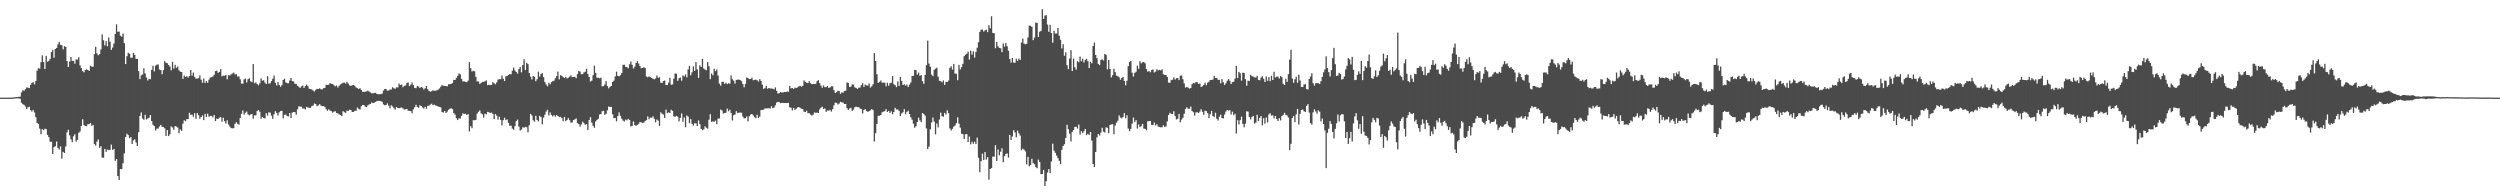 <svg xmlns="http://www.w3.org/2000/svg" width="1920" height="150"><path d="M0 75.000h1v1.000H0zM1 75.000h1v1.000H1zM2 75.000h1v1.000H2zM3 75.000h1v1.000H3zM4 75.000h1v1.000H4zM5 75.000h1v1.000H5zM6 75.000h1v1.000H6zM7 75.000h1v1.000H7zM8 74.929h1v1.000H8zM9 74.907h1v1.000H9zM10 74.850h1v1.000H10zM11 74.672h1v1.000H11zM12 74.566h1v1.000H12zM13 74.449h1v1.096H13zM14 74.337h1v1.290H14zM15 74.238h1v1.581H15zM16 71.017h1v7.941H16zM17 69.349h1v10.689H17zM18 69.777h1v10.730H18zM19 68.479h1v13.343H19zM20 67.182h1v16.553H20zM21 67.350h1v15.058H21zM22 67.618h1v14.399H22zM23 65.163h1v19.407H23zM24 63.726h1v21.959H24zM25 63.041h1v21.399H25zM26 64.834h1v21.614H26zM27 62.193h1v27.820H27zM28 54.248h1v40.189H28zM29 52.359h1v42.799H29zM30 52.722h1v46.054H30zM31 47.750h1v55.381H31zM32 42.527h1v56.632H32zM33 47.709h1v52.244H33zM34 53.017h1v45.798H34zM35 42.899h1v56.301H35zM36 47.415h1v56.194H36zM37 46.739h1v58.587H37zM38 45.181h1v63.675H38zM39 39.989h1v68.931H39zM40 38.236h1v79.989H40zM41 44.214h1v68.842H41zM42 37.602h1v74.659H42zM43 36.822h1v71.876H43zM44 34.096h1v79.537H44zM45 32.170h1v82.659H45zM46 34.422h1v78.024H46zM47 34.779h1v87.119H47zM48 37.931h1v78.699H48zM49 35.505h1v82.016H49zM50 36.052h1v76.381H50zM51 46.909h1v54.734H51zM52 51.414h1v48.287H52zM53 47.256h1v56.685H53zM54 43.700h1v63.342H54zM55 46.778h1v62.414H55zM56 46.673h1v57.985H56zM57 48.873h1v54.255H57zM58 45.617h1v63.202H58zM59 45.774h1v61.641H59zM60 43.928h1v58.057H60zM61 50.193h1v50.825H61zM62 52.259h1v44.470H62zM63 54.646h1v36.937H63zM64 55.516h1v40.553H64zM65 53.727h1v43.101H65zM66 53.270h1v43.629H66zM67 53.744h1v41.666H67zM68 54.417h1v40.924H68zM69 50.504h1v43.982H69zM70 51.206h1v45.457H70zM71 51.194h1v44.725H71zM72 41.574h1v69.119H72zM73 35.921h1v75.877H73zM74 41.035h1v67.739H74zM75 42.386h1v64.747H75zM76 41.573h1v71.958H76zM77 37.986h1v74.350H77zM78 26.424h1v94.602H78zM79 30.911h1v90.204H79zM80 34.864h1v79.465H80zM81 31.562h1v85.094H81zM82 35.553h1v79.290H82zM83 28.832h1v86.517H83zM84 32.054h1v82.928H84zM85 38.317h1v72.725H85zM86 36.492h1v78.608H86zM87 33.412h1v80.981H87zM88 26.129h1v97.432H88zM89 18.712h1v103.449H89zM90 24.359h1v110.799H90zM91 24.254h1v113.992H91zM92 27.389h1v102.411H92zM93 28.195h1v101.735H93zM94 25.777h1v99.582H94zM95 33.194h1v84.673H95zM96 49.181h1v56.081H96zM97 43.149h1v59.544H97zM98 40.570h1v63.141H98zM99 41.290h1v64.830H99zM100 44.337h1v60.947H100zM101 44.280h1v66.302H101zM102 40.567h1v67.203H102zM103 42.145h1v64.854H103zM104 45.140h1v64.309H104zM105 45.273h1v66.840H105zM106 54.650h1v46.871H106zM107 60.726h1v28.308H107zM108 57.872h1v28.518H108zM109 57.172h1v33.934H109zM110 52.499h1v39.511H110zM111 56.358h1v31.814H111zM112 59.487h1v32.260H112zM113 61.817h1v29.289H113zM114 60.465h1v29.944H114zM115 60.823h1v27.545H115zM116 53.653h1v39.291H116zM117 50.501h1v45.292H117zM118 54.826h1v42.070H118zM119 50.376h1v49.864H119zM120 49.689h1v49.063H120zM121 49.509h1v49.196H121zM122 53.420h1v43.781H122zM123 53.828h1v42.120H123zM124 56.989h1v40.411H124zM125 53.876h1v43.695H125zM126 46.981h1v51.559H126zM127 48.197h1v56.209H127zM128 48.604h1v51.311H128zM129 49.882h1v54.604H129zM130 51.144h1v52.041H130zM131 54.016h1v43.069H131zM132 47.475h1v50.497H132zM133 52.697h1v46.999H133zM134 49.759h1v47.082H134zM135 52.079h1v45.177H135zM136 51.143h1v46.821H136zM137 53.943h1v48.400H137zM138 55.028h1v44.420H138zM139 55.290h1v45.212H139zM140 60.607h1v34.383H140zM141 58.032h1v34.347H141zM142 59.083h1v34.071H142zM143 58.544h1v32.947H143zM144 59.574h1v31.936H144zM145 58.322h1v28.249H145zM146 53.767h1v34.446H146zM147 58.110h1v29.882H147zM148 55.766h1v33.865H148zM149 58.995h1v28.006H149zM150 60.416h1v30.813H150zM151 60.332h1v26.484H151zM152 60.048h1v28.425H152zM153 57.886h1v33.247H153zM154 61.204h1v28.654H154zM155 63.537h1v25.154H155zM156 60.247h1v32.024H156zM157 63.790h1v23.656H157zM158 62.247h1v27.652H158zM159 63.592h1v23.711H159zM160 61.157h1v28.426H160zM161 59.528h1v29.547H161zM162 59.243h1v29.696H162zM163 58.753h1v31.410H163zM164 57.464h1v30.850H164zM165 54.640h1v38.333H165zM166 54.209h1v36.854H166zM167 55.986h1v35.418H167zM168 55.228h1v35.119H168zM169 53.108h1v36.799H169zM170 58.610h1v34.857H170zM171 58.053h1v32.357H171zM172 58.210h1v34.900H172zM173 57.614h1v37.276H173zM174 60.940h1v31.494H174zM175 57.717h1v37.947H175zM176 57.997h1v39.224H176zM177 57.063h1v41.303H177zM178 56.444h1v42.127H178zM179 55.690h1v42.777H179zM180 57.191h1v37.953H180zM181 56.911h1v36.965H181zM182 58.799h1v36.250H182zM183 58.678h1v37.117H183zM184 60.870h1v29.767H184zM185 64.208h1v23.195H185zM186 64.238h1v20.617H186zM187 60.982h1v27.030H187zM188 60.340h1v26.244H188zM189 63.295h1v22.374H189zM190 60.870h1v26.946H190zM191 60.090h1v28.534H191zM192 62.407h1v25.508H192zM193 63.069h1v24.532H193zM194 49.207h1v41.963H194zM195 63.936h1v24.710H195zM196 63.243h1v25.356H196zM197 64.515h1v20.813H197zM198 65.547h1v18.960H198zM199 63.998h1v21.800H199zM200 60.178h1v31.030H200zM201 62.032h1v27.726H201zM202 61.567h1v29.078H202zM203 63.412h1v27.588H203zM204 64.567h1v22.352H204zM205 58.521h1v30.243H205zM206 64.239h1v22.022H206zM207 63.966h1v22.584H207zM208 62.256h1v26.653H208zM209 60.487h1v30.733H209zM210 58.011h1v29.726H210zM211 63.482h1v21.930H211zM212 65.624h1v21.120H212zM213 62.968h1v25.771H213zM214 65.250h1v21.037H214zM215 66.596h1v18.756H215zM216 65.375h1v19.739H216zM217 61.401h1v29.503H217zM218 60.434h1v27.769H218zM219 63.269h1v24.640H219zM220 63.835h1v25.302H220zM221 63.939h1v25.491H221zM222 61.794h1v25.025H222zM223 59.975h1v30.677H223zM224 62.231h1v24.242H224zM225 62.574h1v23.514H225zM226 64.364h1v21.772H226zM227 64.384h1v23.740H227zM228 65.915h1v18.044H228zM229 66.551h1v15.132H229zM230 67.576h1v14.284H230zM231 66.367h1v15.571H231zM232 65.668h1v17.745H232zM233 67.603h1v15.756H233zM234 66.082h1v17.928H234zM235 64.982h1v17.099H235zM236 66.177h1v16.411H236zM237 68.146h1v14.659H237zM238 68.411h1v14.437H238zM239 68.721h1v12.797H239zM240 69.594h1v11.482H240zM241 70.257h1v9.193H241zM242 68.979h1v11.002H242zM243 68.193h1v13.398H243zM244 68.388h1v12.556H244zM245 67.800h1v12.186H245zM246 68.574h1v12.536H246zM247 68.677h1v12.881H247zM248 67.721h1v13.727H248zM249 67.472h1v14.644H249zM250 65.137h1v18.747H250zM251 65.226h1v19.845H251zM252 65.006h1v18.940H252zM253 63.828h1v21.058H253zM254 64.350h1v21.045H254zM255 64.487h1v21.990H255zM256 65.473h1v20.285H256zM257 66.309h1v19.100H257zM258 65.621h1v21.176H258zM259 67.238h1v19.918H259zM260 65.828h1v22.049H260zM261 64.799h1v23.547H261zM262 64.116h1v25.008H262zM263 63.527h1v21.861H263zM264 63.454h1v22.815H264zM265 64.228h1v22.388H265zM266 62.841h1v22.079H266zM267 64.134h1v21.135H267zM268 65.597h1v18.686H268zM269 66.016h1v18.475H269zM270 65.504h1v20.487H270zM271 65.213h1v20.747H271zM272 65.906h1v19.202H272zM273 67.162h1v17.937H273zM274 67.710h1v14.895H274zM275 68.352h1v15.260H275zM276 67.699h1v16.456H276zM277 69.098h1v12.574H277zM278 70.444h1v10.178H278zM279 70.566h1v10.129H279zM280 70.480h1v11.427H280zM281 70.201h1v12.072H281zM282 69.574h1v11.351H282zM283 70.231h1v9.960H283zM284 70.949h1v8.969H284zM285 71.647h1v7.031H285zM286 71.686h1v7.523H286zM287 71.444h1v7.411H287zM288 71.210h1v7.002H288zM289 72.207h1v5.374H289zM290 72.402h1v5.015H290zM291 72.340h1v5.171H291zM292 72.308h1v5.437H292zM293 71.898h1v6.278H293zM294 69.549h1v10.624H294zM295 68.417h1v12.406H295zM296 68.397h1v12.293H296zM297 69.658h1v9.737H297zM298 69.493h1v11.683H298zM299 68.718h1v14.461H299zM300 68.763h1v12.133H300zM301 67.043h1v14.738H301zM302 67.811h1v15.285H302zM303 68.198h1v16.050H303zM304 67.020h1v15.179H304zM305 67.155h1v15.849H305zM306 64.223h1v18.872H306zM307 65.323h1v17.475H307zM308 64.845h1v17.695H308zM309 66.999h1v16.346H309zM310 65.946h1v18.212H310zM311 65.578h1v18.369H311zM312 63.662h1v20.006H312zM313 63.351h1v21.666H313zM314 66.097h1v19.047H314zM315 64.915h1v20.453H315zM316 63.363h1v23.575H316zM317 65.360h1v18.595H317zM318 67.482h1v14.874H318zM319 67.728h1v12.740H319zM320 66.003h1v16.101H320zM321 66.530h1v16.200H321zM322 67.635h1v13.224H322zM323 66.870h1v14.563H323zM324 67.287h1v15.275H324zM325 68.749h1v14.646H325zM326 67.792h1v14.234H326zM327 65.968h1v17.575H327zM328 68.462h1v12.858H328zM329 69.857h1v11.256H329zM330 70.469h1v9.871H330zM331 70.037h1v9.633H331zM332 69.307h1v11.474H332zM333 69.763h1v10.550H333zM334 69.605h1v11.321H334zM335 69.425h1v11.875H335zM336 68.878h1v13.011H336zM337 67.945h1v14.136H337zM338 66.549h1v15.931H338zM339 65.327h1v20.759H339zM340 65.893h1v20.525H340zM341 65.941h1v19.316H341zM342 66.095h1v20.710H342zM343 66.293h1v19.467H343zM344 64.780h1v19.461H344zM345 64.599h1v18.956H345zM346 64.475h1v18.605H346zM347 63.789h1v20.026H347zM348 61.285h1v25.536H348zM349 61.455h1v26.543H349zM350 59.837h1v30.977H350zM351 58.288h1v33.928H351zM352 56.390h1v34.444H352zM353 57.098h1v34.018H353zM354 60.578h1v28.419H354zM355 62.528h1v24.504H355zM356 62.506h1v25.039H356zM357 62.811h1v24.515H357zM358 63.064h1v25.242H358zM359 61.877h1v25.725H359zM360 47.716h1v53.300H360zM361 52.350h1v44.587H361zM362 54.905h1v43.560H362zM363 54.398h1v37.904H363zM364 54.758h1v37.604H364zM365 58.959h1v33.173H365zM366 62.536h1v24.715H366zM367 62.583h1v23.246H367zM368 64.451h1v20.311H368zM369 63.672h1v23.358H369zM370 62.921h1v24.923H370zM371 62.815h1v27.520H371zM372 62.473h1v24.841H372zM373 61.809h1v26.051H373zM374 65.412h1v20.523H374zM375 65.026h1v21.199H375zM376 65.333h1v21.453H376zM377 65.213h1v21.186H377zM378 63.128h1v24.360H378zM379 63.879h1v27.608H379zM380 64.773h1v22.827H380zM381 63.234h1v25.597H381zM382 61.164h1v30.744H382zM383 60.734h1v28.910H383zM384 60.869h1v31.232H384zM385 58.005h1v38.246H385zM386 60.463h1v31.830H386zM387 62.183h1v28.171H387zM388 58.627h1v33.641H388zM389 58.345h1v33.340H389zM390 57.473h1v36.886H390zM391 56.897h1v39.722H391zM392 57.119h1v39.398H392zM393 54.297h1v44.460H393zM394 51.890h1v47.733H394zM395 54.098h1v42.795H395zM396 55.250h1v37.815H396zM397 56.526h1v35.332H397zM398 53.020h1v44.195H398zM399 51.434h1v48.837H399zM400 55.622h1v43.902H400zM401 49.895h1v47.800H401zM402 45.468h1v52.694H402zM403 53.726h1v43.664H403zM404 48.264h1v49.496H404zM405 49.301h1v52.336H405zM406 56.083h1v40.102H406zM407 58.836h1v28.597H407zM408 61.048h1v27.640H408zM409 58.308h1v34.087H409zM410 58.988h1v34.414H410zM411 62.289h1v26.651H411zM412 60.863h1v31.232H412zM413 55.019h1v38.264H413zM414 58.773h1v30.189H414zM415 56.733h1v33.210H415zM416 56.202h1v39.278H416zM417 59.246h1v31.091H417zM418 63.096h1v24.956H418zM419 64.896h1v20.746H419zM420 66.247h1v18.099H420zM421 63.583h1v25.036H421zM422 64.758h1v21.581H422zM423 63.064h1v25.188H423zM424 62.380h1v27.086H424zM425 61.933h1v26.462H425zM426 60.126h1v29.542H426zM427 58.470h1v29.864H427zM428 55.015h1v34.078H428zM429 60.994h1v28.956H429zM430 57.761h1v32.010H430zM431 58.200h1v32.515H431zM432 59.248h1v33.953H432zM433 60.006h1v29.823H433zM434 59.025h1v34.080H434zM435 60.240h1v31.869H435zM436 59.663h1v31.042H436zM437 58.874h1v33.454H437zM438 57.869h1v36.364H438zM439 59.205h1v34.768H439zM440 59.115h1v33.021H440zM441 58.960h1v32.683H441zM442 60.047h1v30.947H442zM443 56.876h1v37.708H443zM444 54.562h1v40.701H444zM445 54.921h1v42.339H445zM446 57.003h1v38.526H446zM447 56.953h1v36.496H447zM448 55.621h1v39.037H448zM449 55.068h1v40.806H449zM450 52.832h1v42.559H450zM451 56.867h1v42.925H451zM452 59.203h1v32.958H452zM453 62.599h1v27.385H453zM454 61.894h1v32.275H454zM455 57.729h1v38.907H455zM456 50.457h1v47.680H456zM457 55.977h1v37.316H457zM458 59.674h1v32.444H458zM459 59.679h1v31.580H459zM460 60.123h1v27.830H460zM461 59.628h1v27.910H461zM462 66.276h1v19.196H462zM463 66.157h1v18.932H463zM464 64.852h1v23.297H464zM465 62.287h1v25.127H465zM466 66.105h1v18.700H466zM467 67.880h1v13.876H467zM468 66.663h1v15.528H468zM469 65.934h1v16.202H469zM470 62.916h1v24.879H470zM471 61.904h1v28.840H471zM472 58.695h1v31.934H472zM473 55.052h1v38.107H473zM474 58.267h1v30.852H474zM475 58.566h1v27.785H475zM476 57.731h1v31.189H476zM477 56.036h1v35.097H477zM478 49.810h1v42.818H478zM479 49.657h1v43.641H479zM480 51.322h1v40.491H480zM481 51.495h1v40.959H481zM482 52.460h1v38.884H482zM483 49.362h1v42.762H483zM484 47.259h1v49.876H484zM485 49.757h1v46.959H485zM486 52.616h1v40.649H486zM487 51.199h1v44.739H487zM488 48.383h1v48.261H488zM489 46.929h1v49.037H489zM490 48.732h1v46.396H490zM491 50.714h1v42.983H491zM492 52.418h1v41.595H492zM493 52.212h1v42.156H493zM494 51.628h1v42.532H494zM495 52.277h1v40.725H495zM496 58.721h1v33.539H496zM497 59.414h1v29.954H497zM498 58.651h1v32.878H498zM499 59.224h1v31.069H499zM500 59.777h1v30.711H500zM501 60.513h1v28.823H501zM502 60.926h1v30.297H502zM503 60.243h1v33.691H503zM504 57.955h1v33.844H504zM505 59.686h1v32.992H505zM506 59.345h1v37.361H506zM507 63.456h1v22.807H507zM508 63.759h1v23.576H508zM509 62.282h1v25.766H509zM510 61.845h1v28.743H510zM511 65.286h1v18.870H511zM512 65.333h1v21.541H512zM513 63.455h1v22.802H513zM514 59.801h1v26.969H514zM515 65.052h1v19.258H515zM516 64.841h1v20.279H516zM517 60.374h1v28.971H517zM518 56.347h1v33.305H518zM519 56.554h1v32.439H519zM520 62.113h1v27.611H520zM521 60.107h1v33.117H521zM522 59.498h1v31.004H522zM523 61.974h1v25.190H523zM524 57.890h1v35.578H524zM525 58.740h1v31.467H525zM526 57.160h1v40.513H526zM527 59.374h1v29.374H527zM528 53.313h1v36.307H528zM529 50.583h1v44.058H529zM530 57.828h1v33.609H530zM531 55.558h1v39.562H531zM532 50.986h1v45.496H532zM533 54.495h1v40.244H533zM534 47.698h1v47.001H534zM535 53.309h1v43.579H535zM536 59.871h1v32.637H536zM537 50.180h1v45.153H537zM538 51.480h1v47.476H538zM539 45.183h1v54.823H539zM540 52.611h1v46.767H540zM541 53.439h1v43.567H541zM542 53.916h1v44.185H542zM543 47.681h1v51.155H543zM544 50.835h1v41.068H544zM545 60.781h1v26.921H545zM546 56.425h1v37.168H546zM547 57.795h1v35.398H547zM548 52.808h1v40.711H548zM549 54.696h1v37.909H549zM550 53.374h1v41.978H550zM551 58.046h1v33.139H551zM552 64.223h1v26.698H552zM553 65.807h1v18.358H553zM554 62.825h1v22.027H554zM555 62.841h1v24.357H555zM556 64.463h1v22.363H556zM557 63.474h1v23.128H557zM558 64.609h1v18.831H558zM559 63.852h1v21.656H559zM560 64.321h1v19.939H560zM561 57.904h1v28.901H561zM562 60.821h1v31.692H562zM563 61.958h1v26.561H563zM564 64.229h1v23.751H564zM565 61.331h1v24.074H565zM566 61.162h1v25.616H566zM567 61.148h1v25.307H567zM568 61.467h1v24.983H568zM569 62.292h1v24.322H569zM570 64.528h1v25.010H570zM571 67.041h1v23.846H571zM572 64.464h1v26.286H572zM573 59.503h1v29.967H573zM574 60.075h1v33.183H574zM575 60.708h1v28.627H575zM576 60.678h1v27.257H576zM577 59.669h1v27.879H577zM578 61.657h1v26.983H578zM579 61.404h1v28.601H579zM580 61.140h1v29.677H580zM581 61.660h1v26.489H581zM582 62.674h1v27.933H582zM583 60.753h1v28.818H583zM584 62.083h1v22.397H584zM585 64.960h1v19.473H585zM586 68.258h1v15.945H586zM587 67.677h1v15.578H587zM588 65.958h1v17.320H588zM589 68.148h1v15.027H589zM590 67.591h1v15.502H590zM591 67.985h1v15.434H591zM592 67.918h1v13.697H592zM593 68.151h1v14.779H593zM594 68.612h1v14.047H594zM595 67.128h1v13.767H595zM596 69.809h1v8.937H596zM597 71.890h1v6.368H597zM598 71.483h1v6.930H598zM599 70.677h1v8.504H599zM600 71.173h1v7.766H600zM601 70.914h1v8.141H601zM602 70.634h1v8.451H602zM603 70.693h1v8.421H603zM604 70.226h1v8.829H604zM605 70.526h1v8.496H605zM606 65.947h1v16.440H606zM607 67.866h1v14.883H607zM608 67.569h1v17.264H608zM609 68.300h1v14.540H609zM610 67.284h1v17.158H610zM611 67.620h1v15.930H611zM612 67.114h1v15.406H612zM613 66.374h1v15.810H613zM614 65.881h1v16.889H614zM615 66.492h1v17.065H615zM616 65.963h1v17.857H616zM617 61.725h1v24.061H617zM618 62.869h1v23.178H618zM619 63.479h1v21.543H619zM620 63.858h1v23.080H620zM621 62.381h1v24.552H621zM622 63.899h1v24.128H622zM623 64.652h1v24.121H623zM624 64.403h1v23.705H624zM625 64.576h1v21.765H625zM626 64.384h1v22.228H626zM627 62.408h1v24.094H627zM628 61.557h1v25.282H628zM629 63.845h1v20.165H629zM630 65.734h1v16.959H630zM631 67.381h1v14.651H631zM632 65.595h1v18.071H632zM633 66.965h1v16.341H633zM634 66.916h1v18.983H634zM635 66.073h1v18.733H635zM636 67.535h1v17.553H636zM637 67.100h1v17.295H637zM638 66.240h1v19.462H638zM639 66.302h1v17.549H639zM640 69.207h1v11.694H640zM641 71.445h1v7.363H641zM642 70.807h1v8.210H642zM643 69.614h1v10.657H643zM644 69.933h1v9.595H644zM645 71.997h1v6.258H645zM646 70.889h1v7.824H646zM647 71.181h1v7.594H647zM648 69.931h1v9.941H648zM649 69.584h1v10.299H649zM650 63.324h1v19.752H650zM651 63.691h1v20.779H651zM652 66.811h1v16.615H652zM653 66.548h1v16.242H653zM654 64.827h1v20.342H654zM655 64.934h1v19.261H655zM656 67.052h1v15.266H656zM657 67.495h1v14.421H657zM658 68.236h1v14.108H658zM659 67.383h1v14.883H659zM660 67.222h1v16.118H660zM661 65.311h1v18.442H661zM662 63.919h1v23.213H662zM663 66.747h1v17.710H663zM664 64.939h1v18.895H664zM665 65.538h1v19.688H665zM666 65.778h1v20.194H666zM667 64.066h1v21.234H667zM668 67.303h1v17.560H668zM669 66.237h1v17.488H669zM670 64.706h1v19.851H670zM671 40.826h1v67.868H671zM672 46.847h1v55.462H672zM673 57.029h1v38.143H673zM674 63.626h1v25.306H674zM675 62.843h1v26.052H675zM676 61.835h1v26.465H676zM677 63.504h1v22.697H677zM678 63.462h1v22.234H678zM679 63.499h1v21.918H679zM680 66.233h1v17.560H680zM681 63.550h1v22.476H681zM682 65.800h1v19.344H682zM683 63.896h1v22.818H683zM684 63.561h1v21.959H684zM685 58.482h1v29.289H685zM686 64.657h1v21.342H686zM687 65.431h1v17.425H687zM688 66.904h1v17.232H688zM689 62.499h1v21.572H689zM690 65.993h1v19.147H690zM691 59.094h1v29.987H691zM692 62.128h1v25.005H692zM693 65.291h1v20.968H693zM694 64.734h1v19.105H694zM695 65.791h1v21.973H695zM696 64.857h1v21.045H696zM697 66.793h1v18.193H697zM698 64.984h1v22.544H698zM699 63.348h1v26.750H699zM700 58.385h1v33.581H700zM701 58.222h1v36.773H701zM702 53.652h1v44.469H702zM703 53.842h1v43.068H703zM704 57.233h1v36.487H704zM705 55.705h1v34.675H705zM706 58.241h1v34.262H706zM707 57.615h1v36.215H707zM708 62.385h1v24.406H708zM709 64.367h1v23.224H709zM710 57.513h1v31.295H710zM711 50.076h1v48.600H711zM712 31.181h1v83.314H712zM713 48.797h1v63.794H713zM714 51.200h1v48.190H714zM715 57.247h1v36.872H715zM716 58.529h1v31.761H716zM717 53.605h1v39.805H717zM718 52.713h1v50.528H718zM719 51.945h1v42.950H719zM720 58.881h1v38.959H720zM721 62.016h1v29.720H721zM722 62.295h1v24.160H722zM723 63.237h1v25.973H723zM724 61.802h1v27.891H724zM725 65.167h1v21.503H725zM726 62.815h1v25.126H726zM727 62.956h1v21.771H727zM728 61.832h1v25.078H728zM729 52.105h1v46.493H729zM730 50.885h1v49.351H730zM731 53.449h1v45.485H731zM732 49.078h1v48.160H732zM733 56.525h1v39.867H733zM734 56.605h1v38.018H734zM735 61.605h1v28.526H735zM736 49.821h1v45.173H736zM737 53.302h1v44.740H737zM738 51.570h1v51.133H738zM739 48.975h1v54.108H739zM740 43.174h1v63.587H740zM741 42.042h1v61.143H741zM742 41.272h1v61.765H742zM743 39.651h1v69.417H743zM744 45.766h1v59.162H744zM745 38.933h1v71.938H745zM746 41.936h1v66.906H746zM747 39.437h1v70.928H747zM748 44.243h1v64.573H748zM749 39.976h1v70.661H749zM750 36.593h1v69.110H750zM751 32.408h1v88.717H751zM752 24.458h1v107.805H752zM753 22.782h1v101.023H753zM754 22.658h1v95.380H754zM755 24.227h1v98.704H755zM756 23.324h1v93.464H756zM757 22.753h1v99.790H757zM758 24.653h1v96.034H758zM759 19.352h1v118.651H759zM760 21.754h1v108.030H760zM761 12.440h1v116.704H761zM762 25.271h1v95.018H762zM763 25.498h1v94.882H763zM764 37.038h1v74.551H764zM765 32.215h1v91.382H765zM766 35.599h1v79.254H766zM767 36.781h1v82.529H767zM768 37.068h1v79.454H768zM769 40.023h1v73.847H769zM770 33.358h1v91.242H770zM771 35.865h1v84.121H771zM772 33.086h1v85.208H772zM773 35.482h1v82.347H773zM774 38.957h1v82.059H774zM775 45.324h1v58.239H775zM776 48.145h1v59.377H776zM777 44.494h1v60.300H777zM778 48.042h1v51.961H778zM779 48.217h1v53.516H779zM780 45.092h1v60.330H780zM781 46.727h1v53.650H781zM782 44.981h1v57.430H782zM783 46.046h1v58.048H783zM784 32.724h1v82.647H784zM785 29.652h1v84.564H785zM786 33.465h1v81.421H786zM787 34.068h1v82.200H787zM788 33.630h1v92.642H788zM789 28.794h1v91.680H789zM790 19.665h1v108.065H790zM791 19.794h1v106.867H791zM792 20.696h1v101.191H792zM793 30.798h1v94.507H793zM794 28.837h1v97.299H794zM795 17.331h1v111.047H795zM796 17.642h1v111.560H796zM797 28.417h1v94.132H797zM798 24.359h1v100.049H798zM799 23.779h1v110.015H799zM800 7.082h1v126.551H800zM801 14.504h1v116.011H801zM802 12.005h1v130.792H802zM803 11.606h1v127.531H803zM804 18.863h1v113.668H804zM805 24.442h1v105.410H805zM806 19.102h1v113.844H806zM807 25.362h1v98.622H807zM808 32.792h1v77.530H808zM809 23.631h1v92.105H809zM810 25.739h1v91.675H810zM811 25.769h1v93.713H811zM812 21.415h1v100.089H812zM813 27.441h1v96.038H813zM814 30.541h1v95.498H814zM815 37.169h1v77.864H815zM816 33.885h1v78.243H816zM817 42.790h1v67.962H817zM818 40.139h1v65.799H818zM819 50.014h1v45.811H819zM820 53.103h1v46.179H820zM821 44.977h1v57.658H821zM822 38.523h1v70.129H822zM823 54.550h1v46.704H823zM824 45.002h1v54.857H824zM825 51.674h1v45.799H825zM826 53.493h1v43.816H826zM827 46.965h1v51.753H827zM828 47.841h1v47.782H828zM829 43.459h1v59.922H829zM830 47.058h1v53.726H830zM831 45.097h1v57.214H831zM832 47.966h1v52.830H832zM833 45.976h1v53.059H833zM834 45.217h1v58.617H834zM835 47.046h1v55.704H835zM836 52.259h1v51.368H836zM837 47.451h1v53.909H837zM838 48.616h1v59.354H838zM839 35.314h1v90.619H839zM840 32.715h1v95.592H840zM841 42.171h1v74.555H841zM842 44.684h1v60.791H842zM843 49.091h1v53.800H843zM844 49.997h1v54.078H844zM845 46.037h1v55.841H845zM846 45.534h1v52.603H846zM847 46.440h1v54.618H847zM848 41.425h1v60.337H848zM849 42.085h1v55.672H849zM850 53.234h1v44.985H850zM851 45.982h1v56.298H851zM852 53.006h1v42.977H852zM853 59.454h1v36.107H853zM854 57.777h1v37.549H854zM855 52.755h1v50.327H855zM856 55.453h1v40.960H856zM857 58.046h1v36.163H857zM858 58.532h1v34.188H858zM859 59.345h1v29.281H859zM860 61.246h1v29.025H860zM861 59.943h1v30.992H861zM862 59.034h1v30.796H862zM863 62.135h1v24.735H863zM864 65.528h1v25.364H864zM865 61.981h1v26.572H865zM866 50.850h1v47.886H866zM867 47.644h1v53.120H867zM868 46.856h1v52.106H868zM869 55.834h1v39.101H869zM870 58.789h1v31.522H870zM871 55.958h1v37.829H871zM872 55.020h1v37.263H872zM873 50.399h1v48.306H873zM874 52.874h1v42.712H874zM875 46.956h1v50.713H875zM876 48.649h1v48.275H876zM877 47.819h1v47.305H877zM878 47.619h1v51.102H878zM879 48.646h1v50.385H879zM880 53.034h1v47.061H880zM881 55.115h1v38.012H881zM882 54.449h1v38.638H882zM883 55.507h1v37.367H883zM884 53.741h1v42.235H884zM885 53.355h1v42.685H885zM886 55.630h1v38.483H886zM887 55.037h1v41.374H887zM888 53.183h1v42.219H888zM889 54.134h1v43.053H889zM890 53.609h1v43.969H890zM891 54.081h1v43.731H891zM892 53.260h1v44.479H892zM893 57.055h1v39.134H893zM894 57.495h1v40.072H894zM895 57.618h1v39.407H895zM896 59.060h1v34.162H896zM897 63.375h1v25.008H897zM898 63.571h1v23.074H898zM899 61.599h1v25.831H899zM900 61.171h1v26.538H900zM901 59.459h1v25.994H901zM902 61.146h1v28.006H902zM903 60.073h1v31.676H903zM904 59.909h1v31.330H904zM905 61.533h1v25.961H905zM906 58.176h1v35.724H906zM907 57.919h1v33.961H907zM908 60.892h1v29.568H908zM909 64.082h1v23.280H909zM910 67.276h1v16.411H910zM911 66.690h1v15.710H911zM912 67.343h1v16.274H912zM913 68.032h1v15.402H913zM914 67.615h1v14.265H914zM915 64.697h1v20.553H915zM916 63.699h1v22.528H916zM917 64.000h1v24.773H917zM918 62.929h1v23.407H918zM919 63.169h1v23.048H919zM920 64.509h1v22.330H920zM921 64.029h1v21.679H921zM922 66.793h1v17.065H922zM923 66.205h1v19.659H923zM924 65.184h1v22.991H924zM925 63.466h1v21.598H925zM926 65.437h1v19.953H926zM927 63.487h1v23.455H927zM928 62.768h1v27.950H928zM929 61.436h1v26.345H929zM930 61.403h1v23.802H930zM931 61.126h1v27.924H931zM932 58.261h1v31.769H932zM933 59.874h1v26.713H933zM934 59.792h1v31.445H934zM935 61.262h1v31.331H935zM936 61.266h1v28.367H936zM937 63.933h1v24.112H937zM938 60.771h1v29.929H938zM939 63.201h1v27.752H939zM940 65.220h1v22.728H940zM941 63.927h1v21.710H941zM942 62.012h1v22.473H942zM943 60.764h1v24.214H943zM944 61.999h1v22.604H944zM945 64.510h1v23.438H945zM946 63.076h1v22.708H946zM947 62.705h1v25.798H947zM948 60.321h1v27.014H948zM949 50.685h1v51.847H949zM950 59.934h1v32.451H950zM951 55.190h1v40.384H951zM952 56.244h1v36.036H952zM953 61.879h1v27.721H953zM954 55.800h1v39.331H954zM955 56.004h1v41.724H955zM956 60.790h1v34.208H956zM957 65.825h1v19.646H957zM958 61.938h1v23.780H958zM959 62.116h1v27.775H959zM960 57.391h1v34.293H960zM961 58.559h1v31.295H961zM962 58.768h1v30.222H962zM963 59.421h1v35.529H963zM964 59.497h1v34.651H964zM965 58.253h1v29.901H965zM966 61.340h1v31.681H966zM967 61.624h1v28.965H967zM968 59.574h1v29.511H968zM969 58.543h1v37.738H969zM970 60.449h1v30.380H970zM971 62.969h1v31.987H971zM972 58.670h1v31.608H972zM973 62.059h1v31.934H973zM974 59.253h1v28.701H974zM975 62.356h1v24.577H975zM976 58.205h1v30.649H976zM977 61.432h1v27.099H977zM978 55.131h1v35.813H978zM979 59.489h1v29.608H979zM980 58.856h1v32.566H980zM981 58.893h1v34.109H981zM982 60.339h1v30.445H982zM983 58.428h1v34.095H983zM984 59.294h1v29.832H984zM985 64.283h1v23.974H985zM986 65.286h1v21.340H986zM987 60.413h1v27.773H987zM988 62.899h1v25.847H988zM989 56.986h1v33.304H989zM990 45.792h1v69.563H990zM991 38.176h1v72.284H991zM992 60.297h1v30.349H992zM993 63.590h1v25.575H993zM994 60.862h1v32.971H994zM995 59.027h1v28.758H995zM996 63.560h1v20.103H996zM997 57.336h1v38.252H997zM998 61.773h1v25.702H998zM999 66.760h1v17.647H999zM1000 66.888h1v17.224H1000zM1001 64.970h1v20.411H1001zM1002 64.604h1v21.471H1002zM1003 68.340h1v13.011H1003zM1004 68.746h1v11.238H1004zM1005 60.557h1v25.852H1005zM1006 58.778h1v35.784H1006zM1007 56.269h1v39.448H1007zM1008 63.902h1v22.432H1008zM1009 65.732h1v18.298H1009zM1010 63.913h1v21.671H1010zM1011 63.851h1v23.446H1011zM1012 63.971h1v20.768H1012zM1013 64.472h1v21.348H1013zM1014 62.337h1v30.949H1014zM1015 59.022h1v32.023H1015zM1016 55.541h1v39.673H1016zM1017 53.354h1v46.868H1017zM1018 43.213h1v85.933H1018zM1019 52.274h1v49.738H1019zM1020 55.385h1v43.471H1020zM1021 58.687h1v34.282H1021zM1022 53.839h1v41.332H1022zM1023 44.719h1v56.605H1023zM1024 36.759h1v69.605H1024zM1025 49.307h1v49.662H1025zM1026 58.350h1v36.293H1026zM1027 57.939h1v30.000H1027zM1028 55.911h1v37.355H1028zM1029 56.807h1v31.771H1029zM1030 61.151h1v26.462H1030zM1031 60.552h1v27.291H1031zM1032 58.691h1v34.536H1032zM1033 53.336h1v52.717H1033zM1034 50.485h1v50.859H1034zM1035 44.615h1v65.983H1035zM1036 45.603h1v60.522H1036zM1037 49.488h1v51.853H1037zM1038 43.688h1v65.010H1038zM1039 53.602h1v41.158H1039zM1040 61.543h1v27.914H1040zM1041 61.347h1v25.522H1041zM1042 57.429h1v34.999H1042zM1043 54.799h1v44.111H1043zM1044 56.740h1v38.544H1044zM1045 46.759h1v55.945H1045zM1046 61.541h1v27.627H1046zM1047 54.477h1v46.684H1047zM1048 50.858h1v53.291H1048zM1049 51.990h1v52.383H1049zM1050 46.927h1v58.879H1050zM1051 41.897h1v69.028H1051zM1052 51.709h1v55.865H1052zM1053 60.000h1v33.976H1053zM1054 60.641h1v29.873H1054zM1055 58.582h1v33.478H1055zM1056 54.087h1v39.827H1056zM1057 59.132h1v31.385H1057zM1058 57.811h1v33.202H1058zM1059 54.303h1v42.130H1059zM1060 51.191h1v54.001H1060zM1061 50.163h1v52.866H1061zM1062 41.176h1v72.360H1062zM1063 47.028h1v57.412H1063zM1064 44.809h1v60.591H1064zM1065 42.273h1v65.710H1065zM1066 54.473h1v45.633H1066zM1067 53.648h1v43.032H1067zM1068 57.380h1v35.881H1068zM1069 51.397h1v43.514H1069zM1070 54.852h1v42.151H1070zM1071 53.690h1v43.876H1071zM1072 52.537h1v56.741H1072zM1073 25.063h1v89.697H1073zM1074 53.864h1v46.342H1074zM1075 58.064h1v34.894H1075zM1076 58.991h1v32.167H1076zM1077 61.629h1v28.192H1077zM1078 48.620h1v50.288H1078zM1079 45.524h1v59.334H1079zM1080 56.687h1v33.885H1080zM1081 62.189h1v26.207H1081zM1082 63.142h1v22.913H1082zM1083 57.516h1v29.686H1083zM1084 60.354h1v27.233H1084zM1085 62.868h1v23.907H1085zM1086 56.609h1v36.689H1086zM1087 57.047h1v34.850H1087zM1088 52.162h1v43.157H1088zM1089 52.190h1v46.215H1089zM1090 50.538h1v50.677H1090zM1091 51.541h1v44.308H1091zM1092 54.609h1v37.109H1092zM1093 57.603h1v37.195H1093zM1094 51.231h1v47.916H1094zM1095 57.891h1v34.213H1095zM1096 56.137h1v38.203H1096zM1097 55.759h1v40.669H1097zM1098 53.442h1v51.044H1098zM1099 49.856h1v51.033H1099zM1100 46.204h1v56.930H1100zM1101 50.038h1v47.307H1101zM1102 48.905h1v50.347H1102zM1103 53.554h1v38.839H1103zM1104 53.326h1v40.632H1104zM1105 56.699h1v33.984H1105zM1106 57.348h1v36.955H1106zM1107 50.843h1v45.732H1107zM1108 52.078h1v41.442H1108zM1109 49.340h1v43.432H1109zM1110 50.477h1v44.118H1110zM1111 52.905h1v44.064H1111zM1112 54.332h1v45.439H1112zM1113 51.661h1v45.963H1113zM1114 47.567h1v54.889H1114zM1115 41.076h1v60.908H1115zM1116 36.528h1v66.751H1116zM1117 33.429h1v81.415H1117zM1118 41.941h1v75.588H1118zM1119 49.211h1v59.444H1119zM1120 43.723h1v63.821H1120zM1121 52.649h1v45.959H1121zM1122 52.569h1v40.450H1122zM1123 55.063h1v38.978H1123zM1124 52.226h1v53.375H1124zM1125 47.519h1v58.575H1125zM1126 45.458h1v59.570H1126zM1127 49.362h1v51.197H1127zM1128 43.980h1v52.773H1128zM1129 47.988h1v56.038H1129zM1130 50.825h1v46.858H1130zM1131 53.769h1v40.722H1131zM1132 61.582h1v32.733H1132zM1133 56.875h1v34.162H1133zM1134 55.228h1v33.914H1134zM1135 55.902h1v34.525H1135zM1136 54.576h1v35.859H1136zM1137 63.374h1v27.297H1137zM1138 60.461h1v33.061H1138zM1139 56.680h1v37.695H1139zM1140 51.379h1v44.218H1140zM1141 53.941h1v39.014H1141zM1142 54.956h1v32.986H1142zM1143 59.399h1v32.769H1143zM1144 58.869h1v35.941H1144zM1145 58.713h1v34.990H1145zM1146 57.072h1v36.620H1146zM1147 55.681h1v37.594H1147zM1148 55.219h1v36.387H1148zM1149 56.309h1v39.234H1149zM1150 56.499h1v43.222H1150zM1151 55.149h1v42.838H1151zM1152 55.934h1v40.699H1152zM1153 51.297h1v46.277H1153zM1154 49.464h1v47.666H1154zM1155 46.951h1v48.742H1155zM1156 49.292h1v45.878H1156zM1157 48.608h1v44.561H1157zM1158 50.890h1v45.584H1158zM1159 52.261h1v45.222H1159zM1160 51.399h1v46.553H1160zM1161 52.827h1v49.184H1161zM1162 53.620h1v45.134H1162zM1163 55.631h1v42.339H1163zM1164 62.716h1v27.527H1164zM1165 59.341h1v31.559H1165zM1166 55.732h1v34.729H1166zM1167 56.834h1v33.402H1167zM1168 59.272h1v29.967H1168zM1169 61.271h1v29.894H1169zM1170 61.931h1v28.437H1170zM1171 57.655h1v31.477H1171zM1172 57.031h1v34.884H1172zM1173 57.632h1v32.079H1173zM1174 63.505h1v22.581H1174zM1175 68.145h1v14.951H1175zM1176 68.688h1v12.731H1176zM1177 66.012h1v16.584H1177zM1178 66.064h1v16.016H1178zM1179 66.505h1v15.607H1179zM1180 67.024h1v16.854H1180zM1181 67.136h1v16.113H1181zM1182 67.428h1v17.146H1182zM1183 66.923h1v20.094H1183zM1184 63.775h1v23.137H1184zM1185 55.745h1v39.107H1185zM1186 55.625h1v35.835H1186zM1187 55.757h1v33.866H1187zM1188 57.078h1v32.084H1188zM1189 50.784h1v40.451H1189zM1190 48.177h1v42.918H1190zM1191 45.575h1v48.068H1191zM1192 45.646h1v48.434H1192zM1193 48.545h1v45.786H1193zM1194 49.606h1v44.176H1194zM1195 51.702h1v42.544H1195zM1196 48.358h1v54.697H1196zM1197 49.615h1v50.316H1197zM1198 53.395h1v45.685H1198zM1199 51.544h1v45.629H1199zM1200 47.879h1v49.876H1200zM1201 47.926h1v49.648H1201zM1202 48.634h1v50.018H1202zM1203 46.282h1v53.697H1203zM1204 44.601h1v55.919H1204zM1205 45.988h1v55.214H1205zM1206 49.487h1v48.252H1206zM1207 47.384h1v52.779H1207zM1208 56.577h1v37.719H1208zM1209 58.632h1v31.967H1209zM1210 59.351h1v32.800H1210zM1211 60.043h1v33.459H1211zM1212 60.293h1v31.484H1212zM1213 61.877h1v28.551H1213zM1214 62.165h1v28.810H1214zM1215 61.279h1v31.412H1215zM1216 62.604h1v30.957H1216zM1217 61.366h1v30.916H1217zM1218 60.864h1v32.056H1218zM1219 66.759h1v21.905H1219zM1220 67.720h1v14.808H1220zM1221 67.352h1v15.377H1221zM1222 68.008h1v15.594H1222zM1223 67.892h1v13.376H1223zM1224 66.835h1v15.892H1224zM1225 66.787h1v15.008H1225zM1226 68.161h1v12.741H1226zM1227 67.983h1v14.223H1227zM1228 67.915h1v14.083H1228zM1229 60.842h1v26.329H1229zM1230 61.057h1v30.731H1230zM1231 64.505h1v24.136H1231zM1232 64.614h1v24.505H1232zM1233 62.887h1v26.091H1233zM1234 59.725h1v29.795H1234zM1235 60.506h1v27.090H1235zM1236 61.681h1v28.615H1236zM1237 64.576h1v25.353H1237zM1238 61.972h1v27.693H1238zM1239 62.627h1v24.961H1239zM1240 62.106h1v28.907H1240zM1241 55.723h1v33.311H1241zM1242 60.173h1v32.955H1242zM1243 58.863h1v36.588H1243zM1244 54.026h1v34.561H1244zM1245 55.648h1v37.319H1245zM1246 57.781h1v35.098H1246zM1247 56.594h1v39.096H1247zM1248 55.075h1v40.499H1248zM1249 52.169h1v43.253H1249zM1250 53.484h1v42.610H1250zM1251 55.047h1v39.522H1251zM1252 58.175h1v34.294H1252zM1253 58.923h1v34.394H1253zM1254 62.291h1v27.403H1254zM1255 57.830h1v32.266H1255zM1256 61.412h1v27.793H1256zM1257 61.892h1v25.220H1257zM1258 62.051h1v28.251H1258zM1259 61.163h1v27.664H1259zM1260 57.412h1v31.438H1260zM1261 57.819h1v34.695H1261zM1262 60.317h1v31.184H1262zM1263 63.113h1v24.372H1263zM1264 65.281h1v22.849H1264zM1265 66.070h1v17.071H1265zM1266 64.848h1v18.814H1266zM1267 64.879h1v21.022H1267zM1268 64.766h1v19.655H1268zM1269 67.410h1v15.233H1269zM1270 67.234h1v16.679H1270zM1271 65.059h1v19.932H1271zM1272 66.033h1v16.104H1272zM1273 64.620h1v21.754H1273zM1274 59.025h1v35.683H1274zM1275 60.030h1v28.167H1275zM1276 59.519h1v32.477H1276zM1277 59.917h1v30.019H1277zM1278 60.111h1v32.378H1278zM1279 59.325h1v32.331H1279zM1280 59.963h1v31.768H1280zM1281 60.359h1v29.373H1281zM1282 62.005h1v32.090H1282zM1283 60.521h1v31.910H1283zM1284 61.291h1v30.192H1284zM1285 56.230h1v36.901H1285zM1286 58.591h1v36.682H1286zM1287 55.740h1v35.009H1287zM1288 56.985h1v37.577H1288zM1289 54.785h1v37.967H1289zM1290 58.899h1v34.148H1290zM1291 59.697h1v31.711H1291zM1292 59.884h1v32.909H1292zM1293 60.777h1v31.814H1293zM1294 61.593h1v30.627H1294zM1295 60.575h1v33.996H1295zM1296 60.987h1v26.130H1296zM1297 62.810h1v27.685H1297zM1298 66.563h1v24.183H1298zM1299 65.170h1v21.930H1299zM1300 64.613h1v21.771H1300zM1301 64.402h1v20.616H1301zM1302 64.596h1v18.852H1302zM1303 64.976h1v19.643H1303zM1304 65.384h1v18.852H1304zM1305 62.904h1v23.196H1305zM1306 63.325h1v22.322H1306zM1307 67.760h1v13.669H1307zM1308 69.477h1v10.874H1308zM1309 70.110h1v11.572H1309zM1310 68.834h1v11.986H1310zM1311 70.439h1v9.965H1311zM1312 70.034h1v9.318H1312zM1313 70.087h1v10.165H1313zM1314 68.332h1v12.413H1314zM1315 68.867h1v11.877H1315zM1316 49.875h1v52.371H1316zM1317 49.746h1v52.554H1317zM1318 44.780h1v60.479H1318zM1319 50.287h1v52.740H1319zM1320 54.277h1v43.929H1320zM1321 51.159h1v48.057H1321zM1322 58.413h1v33.967H1322zM1323 65.577h1v20.511H1323zM1324 64.962h1v20.191H1324zM1325 65.364h1v20.499H1325zM1326 61.397h1v24.575H1326zM1327 62.088h1v23.724H1327zM1328 62.662h1v25.333H1328zM1329 59.179h1v29.861H1329zM1330 58.742h1v31.201H1330zM1331 60.734h1v29.180H1331zM1332 60.146h1v29.838H1332zM1333 60.759h1v33.178H1333zM1334 59.002h1v34.620H1334zM1335 58.093h1v34.874H1335zM1336 60.599h1v32.896H1336zM1337 58.770h1v33.004H1337zM1338 58.488h1v33.405H1338zM1339 56.664h1v36.390H1339zM1340 58.710h1v31.625H1340zM1341 60.054h1v26.693H1341zM1342 62.429h1v23.781H1342zM1343 62.394h1v23.963H1343zM1344 59.887h1v33.202H1344zM1345 62.515h1v29.331H1345zM1346 60.240h1v30.674H1346zM1347 62.266h1v28.163H1347zM1348 64.850h1v24.497H1348zM1349 63.296h1v29.032H1349zM1350 62.368h1v26.577H1350zM1351 62.821h1v25.430H1351zM1352 65.550h1v18.234H1352zM1353 69.077h1v13.684H1353zM1354 68.479h1v14.547H1354zM1355 68.375h1v13.981H1355zM1356 67.937h1v14.779H1356zM1357 68.568h1v14.098H1357zM1358 69.207h1v12.607H1358zM1359 68.995h1v12.666H1359zM1360 68.876h1v13.431H1360zM1361 68.137h1v14.200H1361zM1362 69.115h1v13.936H1362zM1363 61.030h1v24.858H1363zM1364 65.573h1v22.072H1364zM1365 64.606h1v20.265H1365zM1366 62.564h1v27.352H1366zM1367 62.223h1v24.247H1367zM1368 64.470h1v23.822H1368zM1369 63.761h1v22.208H1369zM1370 65.616h1v20.845H1370zM1371 67.124h1v19.011H1371zM1372 63.700h1v21.559H1372zM1373 67.477h1v18.639H1373zM1374 61.847h1v26.926H1374zM1375 64.217h1v23.426H1375zM1376 63.403h1v26.894H1376zM1377 60.986h1v25.775H1377zM1378 61.859h1v29.527H1378zM1379 63.821h1v26.158H1379zM1380 63.847h1v25.358H1380zM1381 62.943h1v24.081H1381zM1382 62.188h1v24.783H1382zM1383 62.167h1v26.818H1383zM1384 63.782h1v25.171H1384zM1385 62.544h1v26.870H1385zM1386 65.174h1v21.314H1386zM1387 65.380h1v19.949H1387zM1388 66.277h1v19.962H1388zM1389 65.021h1v19.938H1389zM1390 66.141h1v19.095H1390zM1391 66.492h1v18.408H1391zM1392 66.586h1v16.389H1392zM1393 66.289h1v16.898H1393zM1394 67.077h1v16.607H1394zM1395 67.605h1v17.544H1395zM1396 66.904h1v17.628H1396zM1397 69.361h1v12.382H1397zM1398 68.884h1v11.675H1398zM1399 69.157h1v11.264H1399zM1400 68.218h1v14.078H1400zM1401 66.840h1v16.801H1401zM1402 68.231h1v12.809H1402zM1403 67.715h1v16.848H1403zM1404 68.503h1v13.733H1404zM1405 67.288h1v17.908H1405zM1406 67.298h1v17.742H1406zM1407 65.121h1v19.846H1407zM1408 65.721h1v19.944H1408zM1409 65.272h1v20.198H1409zM1410 65.727h1v20.857H1410zM1411 62.873h1v24.291H1411zM1412 60.174h1v27.839H1412zM1413 62.702h1v29.355H1413zM1414 63.798h1v22.494H1414zM1415 59.330h1v29.004H1415zM1416 58.645h1v31.005H1416zM1417 62.964h1v23.410H1417zM1418 62.368h1v25.397H1418zM1419 60.499h1v30.413H1419zM1420 56.557h1v33.582H1420zM1421 55.944h1v33.951H1421zM1422 59.292h1v28.986H1422zM1423 59.836h1v28.293H1423zM1424 60.175h1v26.723H1424zM1425 61.220h1v26.964H1425zM1426 60.791h1v25.731H1426zM1427 59.461h1v32.053H1427zM1428 60.344h1v29.909H1428zM1429 60.952h1v26.547H1429zM1430 64.289h1v23.028H1430zM1431 65.828h1v18.734H1431zM1432 66.139h1v18.427H1432zM1433 65.236h1v20.007H1433zM1434 63.802h1v22.716H1434zM1435 65.604h1v21.486H1435zM1436 65.579h1v19.362H1436zM1437 65.281h1v17.696H1437zM1438 66.514h1v16.965H1438zM1439 65.629h1v19.555H1439zM1440 65.531h1v19.788H1440zM1441 67.609h1v15.474H1441zM1442 67.450h1v14.205H1442zM1443 67.283h1v14.393H1443zM1444 60.421h1v29.508H1444zM1445 63.894h1v24.847H1445zM1446 67.619h1v15.453H1446zM1447 61.851h1v24.848H1447zM1448 62.064h1v26.289H1448zM1449 66.563h1v17.623H1449zM1450 65.404h1v20.583H1450zM1451 58.789h1v28.557H1451zM1452 60.396h1v26.348H1452zM1453 64.390h1v20.820H1453zM1454 59.765h1v33.144H1454zM1455 57.296h1v30.883H1455zM1456 58.922h1v37.058H1456zM1457 58.664h1v30.895H1457zM1458 59.045h1v28.125H1458zM1459 56.979h1v33.595H1459zM1460 63.447h1v27.971H1460zM1461 64.836h1v26.263H1461zM1462 60.767h1v28.961H1462zM1463 59.881h1v32.447H1463zM1464 59.432h1v31.742H1464zM1465 57.019h1v35.995H1465zM1466 59.878h1v33.030H1466zM1467 59.867h1v28.515H1467zM1468 60.892h1v35.969H1468zM1469 57.230h1v34.323H1469zM1470 60.455h1v32.047H1470zM1471 60.536h1v30.486H1471zM1472 62.574h1v29.336H1472zM1473 60.144h1v29.695H1473zM1474 58.883h1v29.639H1474zM1475 60.790h1v23.817H1475zM1476 63.723h1v20.725H1476zM1477 65.041h1v20.227H1477zM1478 64.578h1v19.408H1478zM1479 63.601h1v19.552H1479zM1480 64.795h1v19.605H1480zM1481 65.434h1v25.392H1481zM1482 62.411h1v25.294H1482zM1483 64.536h1v22.492H1483zM1484 62.660h1v24.233H1484zM1485 63.649h1v20.879H1485zM1486 67.146h1v16.087H1486zM1487 68.605h1v12.221H1487zM1488 68.426h1v12.891H1488zM1489 68.845h1v13.354H1489zM1490 68.850h1v11.842H1490zM1491 67.931h1v13.309H1491zM1492 68.212h1v15.388H1492zM1493 68.686h1v14.763H1493zM1494 67.827h1v15.611H1494zM1495 68.024h1v15.153H1495zM1496 67.526h1v15.720H1496zM1497 66.675h1v18.635H1497zM1498 65.343h1v20.434H1498zM1499 65.780h1v19.454H1499zM1500 66.254h1v18.138H1500zM1501 63.689h1v20.349H1501zM1502 64.361h1v19.112H1502zM1503 63.984h1v19.815H1503zM1504 64.136h1v19.734H1504zM1505 63.890h1v18.806H1505zM1506 64.722h1v18.485H1506zM1507 66.825h1v17.707H1507zM1508 64.828h1v19.240H1508zM1509 63.785h1v20.114H1509zM1510 62.168h1v22.660H1510zM1511 62.618h1v22.613H1511zM1512 62.186h1v24.848H1512zM1513 62.545h1v23.364H1513zM1514 59.768h1v25.635H1514zM1515 62.522h1v23.632H1515zM1516 64.370h1v20.392H1516zM1517 65.565h1v18.533H1517zM1518 67.335h1v17.733H1518zM1519 67.306h1v14.853H1519zM1520 67.386h1v16.064H1520zM1521 66.325h1v15.662H1521zM1522 67.815h1v14.494H1522zM1523 67.176h1v15.635H1523zM1524 64.817h1v17.835H1524zM1525 67.041h1v16.024H1525zM1526 67.282h1v15.817H1526zM1527 69.161h1v12.834H1527zM1528 67.327h1v15.121H1528zM1529 64.929h1v18.102H1529zM1530 68.201h1v12.313H1530zM1531 69.493h1v9.620H1531zM1532 70.239h1v9.728H1532zM1533 70.061h1v10.178H1533zM1534 67.622h1v15.427H1534zM1535 68.842h1v12.254H1535zM1536 70.099h1v9.885H1536zM1537 70.697h1v8.166H1537zM1538 69.418h1v11.897H1538zM1539 68.521h1v14.170H1539zM1540 65.743h1v17.723H1540zM1541 64.737h1v20.473H1541zM1542 64.183h1v20.038H1542zM1543 66.652h1v17.490H1543zM1544 66.213h1v17.210H1544zM1545 65.182h1v19.554H1545zM1546 65.947h1v19.271H1546zM1547 65.126h1v20.975H1547zM1548 63.975h1v21.371H1548zM1549 63.423h1v23.262H1549zM1550 63.004h1v26.185H1550zM1551 61.404h1v25.744H1551zM1552 59.094h1v32.549H1552zM1553 61.262h1v25.532H1553zM1554 61.427h1v24.244H1554zM1555 61.506h1v24.842H1555zM1556 61.647h1v24.838H1556zM1557 61.248h1v26.402H1557zM1558 59.001h1v30.727H1558zM1559 61.623h1v28.831H1559zM1560 59.881h1v30.348H1560zM1561 60.976h1v28.973H1561zM1562 61.903h1v27.816H1562zM1563 60.958h1v32.174H1563zM1564 64.167h1v22.731H1564zM1565 60.974h1v23.433H1565zM1566 60.584h1v27.192H1566zM1567 60.240h1v29.049H1567zM1568 58.240h1v27.488H1568zM1569 65.480h1v17.810H1569zM1570 65.483h1v18.393H1570zM1571 65.116h1v18.092H1571zM1572 61.302h1v27.911H1572zM1573 64.223h1v22.658H1573zM1574 65.045h1v20.579H1574zM1575 68.565h1v15.328H1575zM1576 67.973h1v15.981H1576zM1577 69.226h1v11.318H1577zM1578 67.357h1v14.137H1578zM1579 67.477h1v16.406H1579zM1580 68.685h1v11.324H1580zM1581 67.780h1v16.394H1581zM1582 68.469h1v14.882H1582zM1583 66.958h1v15.649H1583zM1584 67.903h1v14.582H1584zM1585 62.427h1v25.482H1585zM1586 60.331h1v28.136H1586zM1587 61.118h1v25.686H1587zM1588 60.974h1v26.564H1588zM1589 60.725h1v26.619H1589zM1590 62.182h1v25.692H1590zM1591 62.983h1v25.162H1591zM1592 59.573h1v28.357H1592zM1593 61.907h1v27.995H1593zM1594 62.613h1v28.550H1594zM1595 61.605h1v26.926H1595zM1596 63.774h1v27.021H1596zM1597 59.034h1v35.534H1597zM1598 59.780h1v30.704H1598zM1599 61.512h1v27.417H1599zM1600 59.640h1v29.931H1600zM1601 60.744h1v28.528H1601zM1602 62.071h1v31.613H1602zM1603 62.581h1v27.158H1603zM1604 61.767h1v27.741H1604zM1605 55.736h1v34.544H1605zM1606 57.896h1v31.807H1606zM1607 55.537h1v34.525H1607zM1608 59.313h1v26.596H1608zM1609 63.272h1v22.000H1609zM1610 65.701h1v19.241H1610zM1611 64.449h1v23.025H1611zM1612 65.115h1v21.526H1612zM1613 64.472h1v21.282H1613zM1614 64.018h1v22.237H1614zM1615 64.507h1v22.622H1615zM1616 61.698h1v25.131H1616zM1617 65.689h1v20.456H1617zM1618 63.590h1v24.654H1618zM1619 68.099h1v13.914H1619zM1620 69.885h1v11.264H1620zM1621 68.103h1v15.677H1621zM1622 67.945h1v15.124H1622zM1623 67.449h1v15.798H1623zM1624 69.183h1v12.228H1624zM1625 68.391h1v12.446H1625zM1626 68.077h1v14.798H1626zM1627 67.182h1v18.170H1627zM1628 65.269h1v20.173H1628zM1629 63.356h1v24.551H1629zM1630 58.672h1v34.986H1630zM1631 56.039h1v34.271H1631zM1632 59.164h1v29.315H1632zM1633 60.662h1v32.101H1633zM1634 54.661h1v38.385H1634zM1635 50.967h1v47.484H1635zM1636 51.285h1v47.213H1636zM1637 55.291h1v41.774H1637zM1638 55.348h1v43.025H1638zM1639 52.797h1v42.856H1639zM1640 53.673h1v45.863H1640zM1641 50.864h1v59.828H1641zM1642 49.615h1v57.319H1642zM1643 50.117h1v52.041H1643zM1644 50.280h1v55.368H1644zM1645 46.938h1v58.621H1645zM1646 44.467h1v55.729H1646zM1647 47.894h1v52.693H1647zM1648 45.594h1v56.489H1648zM1649 44.729h1v56.799H1649zM1650 46.885h1v52.197H1650zM1651 48.371h1v51.075H1651zM1652 50.843h1v48.490H1652zM1653 57.107h1v42.244H1653zM1654 59.370h1v36.936H1654zM1655 56.954h1v40.881H1655zM1656 56.273h1v41.285H1656zM1657 57.476h1v36.817H1657zM1658 59.375h1v32.828H1658zM1659 60.902h1v32.929H1659zM1660 58.352h1v36.548H1660zM1661 56.326h1v38.505H1661zM1662 57.896h1v35.445H1662zM1663 61.285h1v29.724H1663zM1664 64.382h1v22.640H1664zM1665 66.659h1v18.152H1665zM1666 67.200h1v15.845H1666zM1667 64.132h1v22.025H1667zM1668 65.235h1v20.182H1668zM1669 66.674h1v15.843H1669zM1670 67.412h1v15.267H1670zM1671 67.405h1v15.556H1671zM1672 66.225h1v17.052H1672zM1673 65.379h1v17.649H1673zM1674 60.146h1v28.753H1674zM1675 57.324h1v33.048H1675zM1676 56.355h1v33.667H1676zM1677 57.070h1v33.155H1677zM1678 57.172h1v35.995H1678zM1679 57.456h1v38.014H1679zM1680 58.417h1v38.058H1680zM1681 57.032h1v37.424H1681zM1682 56.753h1v34.020H1682zM1683 59.263h1v30.136H1683zM1684 59.230h1v30.189H1684zM1685 57.783h1v31.055H1685zM1686 56.178h1v34.904H1686zM1687 54.400h1v37.989H1687zM1688 52.322h1v43.773H1688zM1689 51.745h1v45.256H1689zM1690 48.626h1v52.508H1690zM1691 50.708h1v48.287H1691zM1692 51.318h1v46.461H1692zM1693 53.675h1v43.043H1693zM1694 54.288h1v42.782H1694zM1695 54.476h1v40.765H1695zM1696 55.763h1v38.528H1696zM1697 56.662h1v33.401H1697zM1698 63.776h1v22.323H1698zM1699 61.929h1v23.915H1699zM1700 56.577h1v34.756H1700zM1701 55.458h1v35.897H1701zM1702 60.744h1v28.947H1702zM1703 59.434h1v28.804H1703zM1704 57.997h1v31.064H1704zM1705 59.356h1v29.129H1705zM1706 56.845h1v32.302H1706zM1707 58.037h1v32.254H1707zM1708 63.880h1v21.261H1708zM1709 66.211h1v15.614H1709zM1710 67.384h1v14.539H1710zM1711 67.412h1v17.212H1711zM1712 67.866h1v16.499H1712zM1713 68.288h1v12.554H1713zM1714 68.599h1v13.441H1714zM1715 67.661h1v14.311H1715zM1716 67.612h1v15.350H1716zM1717 66.288h1v17.166H1717zM1718 62.015h1v26.376H1718zM1719 55.191h1v39.470H1719zM1720 57.107h1v38.988H1720zM1721 57.835h1v38.422H1721zM1722 57.319h1v39.354H1722zM1723 55.356h1v42.426H1723zM1724 54.618h1v42.672H1724zM1725 57.616h1v41.924H1725zM1726 57.569h1v41.104H1726zM1727 57.832h1v36.994H1727zM1728 58.985h1v37.072H1728zM1729 58.182h1v37.259H1729zM1730 48.844h1v48.417H1730zM1731 49.037h1v53.065H1731zM1732 50.510h1v49.908H1732zM1733 54.089h1v42.070H1733zM1734 50.709h1v47.712H1734zM1735 51.242h1v47.353H1735zM1736 51.083h1v46.142H1736zM1737 50.847h1v47.263H1737zM1738 53.075h1v45.477H1738zM1739 53.330h1v45.004H1739zM1740 56.327h1v40.563H1740zM1741 57.367h1v37.290H1741zM1742 59.021h1v31.674H1742zM1743 58.621h1v33.178H1743zM1744 61.700h1v26.924H1744zM1745 60.570h1v28.429H1745zM1746 61.499h1v26.483H1746zM1747 60.673h1v24.152H1747zM1748 61.535h1v24.677H1748zM1749 63.091h1v22.978H1749zM1750 62.112h1v23.598H1750zM1751 63.192h1v22.775H1751zM1752 63.704h1v22.044H1752zM1753 66.480h1v15.670H1753zM1754 68.683h1v12.595H1754zM1755 69.983h1v12.583H1755zM1756 68.358h1v14.022H1756zM1757 69.580h1v11.753H1757zM1758 69.563h1v10.876H1758zM1759 68.824h1v11.474H1759zM1760 69.110h1v10.853H1760zM1761 68.881h1v12.349H1761zM1762 68.627h1v12.543H1762zM1763 62.599h1v29.516H1763zM1764 62.269h1v26.932H1764zM1765 58.200h1v30.810H1765zM1766 57.703h1v32.842H1766zM1767 59.506h1v32.367H1767zM1768 62.165h1v28.110H1768zM1769 61.206h1v30.770H1769zM1770 60.184h1v33.159H1770zM1771 58.941h1v34.358H1771zM1772 56.007h1v41.160H1772zM1773 57.123h1v41.033H1773zM1774 53.684h1v48.168H1774zM1775 49.709h1v48.197H1775zM1776 46.295h1v46.331H1776zM1777 56.384h1v38.398H1777zM1778 48.756h1v44.700H1778zM1779 46.903h1v49.985H1779zM1780 45.578h1v52.740H1780zM1781 49.534h1v49.080H1781zM1782 51.266h1v46.348H1782zM1783 51.114h1v47.381H1783zM1784 52.451h1v43.660H1784zM1785 49.070h1v49.956H1785zM1786 55.176h1v36.841H1786zM1787 55.435h1v32.455H1787zM1788 57.157h1v37.786H1788zM1789 53.515h1v42.497H1789zM1790 52.458h1v42.199H1790zM1791 53.652h1v41.636H1791zM1792 57.986h1v36.411H1792zM1793 60.968h1v30.607H1793zM1794 61.680h1v27.306H1794zM1795 60.332h1v27.138H1795zM1796 59.826h1v31.934H1796zM1797 61.322h1v26.702H1797zM1798 66.325h1v18.999H1798zM1799 66.434h1v20.824H1799zM1800 64.999h1v23.917H1800zM1801 63.241h1v24.796H1801zM1802 63.193h1v22.609H1802zM1803 63.933h1v22.532H1803zM1804 64.949h1v19.609H1804zM1805 65.454h1v18.523H1805zM1806 65.909h1v16.502H1806zM1807 65.130h1v21.601H1807zM1808 63.878h1v18.577H1808zM1809 63.383h1v19.848H1809zM1810 67.230h1v14.512H1810zM1811 66.112h1v18.052H1811zM1812 66.556h1v19.872H1812zM1813 66.249h1v20.354H1813zM1814 66.003h1v20.480H1814zM1815 65.816h1v19.236H1815zM1816 65.139h1v20.581H1816zM1817 64.345h1v19.771H1817zM1818 65.889h1v17.848H1818zM1819 66.502h1v18.747H1819zM1820 66.810h1v15.709H1820zM1821 65.552h1v15.684H1821zM1822 68.847h1v12.568H1822zM1823 68.010h1v12.163H1823zM1824 68.899h1v12.010H1824zM1825 70.853h1v9.275H1825zM1826 70.985h1v8.471H1826zM1827 71.332h1v6.683H1827zM1828 71.240h1v7.135H1828zM1829 71.194h1v8.265H1829zM1830 70.935h1v9.109H1830zM1831 70.474h1v9.424H1831zM1832 70.175h1v9.662H1832zM1833 70.064h1v9.295H1833zM1834 69.634h1v10.143H1834zM1835 70.150h1v9.168H1835zM1836 70.874h1v7.770H1836zM1837 71.385h1v7.075H1837zM1838 72.002h1v5.784H1838zM1839 72.091h1v5.670H1839zM1840 72.688h1v4.076H1840zM1841 72.871h1v4.300H1841zM1842 73.225h1v3.592H1842zM1843 73.802h1v2.674H1843zM1844 73.456h1v3.448H1844zM1845 72.909h1v4.274H1845zM1846 72.968h1v4.444H1846zM1847 73.113h1v4.242H1847zM1848 73.268h1v3.799H1848zM1849 73.228h1v3.866H1849zM1850 73.404h1v3.720H1850zM1851 73.396h1v3.564H1851zM1852 73.126h1v4.042H1852zM1853 73.198h1v3.383H1853zM1854 73.632h1v2.632H1854zM1855 74.117h1v1.811H1855zM1856 74.020h1v1.843H1856zM1857 74.038h1v1.819H1857zM1858 74.244h1v1.522H1858zM1859 74.336h1v1.263H1859zM1860 74.210h1v1.497H1860zM1861 74.057h1v1.655H1861zM1862 74.084h1v1.889H1862zM1863 73.994h1v2.121H1863zM1864 74.001h1v1.804H1864zM1865 73.992h1v1.760H1865zM1866 74.003h1v1.779H1866zM1867 74.000h1v1.811H1867zM1868 74.044h1v1.703H1868zM1869 74.112h1v1.574H1869zM1870 74.281h1v1.277H1870zM1871 74.437h1v1.010H1871zM1872 74.553h1v1.000H1872zM1873 74.606h1v1.000H1873zM1874 74.657h1v1.000H1874zM1875 74.600h1v1.000H1875zM1876 74.584h1v1.000H1876zM1877 74.620h1v1.000H1877zM1878 74.579h1v1.000H1878zM1879 74.521h1v1.000H1879zM1880 74.625h1v1.000H1880zM1881 74.622h1v1.000H1881zM1882 74.640h1v1.000H1882zM1883 74.647h1v1.000H1883zM1884 74.672h1v1.000H1884zM1885 74.670h1v1.000H1885zM1886 74.682h1v1.000H1886zM1887 74.722h1v1.000H1887zM1888 74.740h1v1.000H1888zM1889 74.779h1v1.000H1889zM1890 74.748h1v1.000H1890zM1891 74.798h1v1.000H1891zM1892 74.835h1v1.000H1892zM1893 74.841h1v1.000H1893zM1894 74.813h1v1.000H1894zM1895 74.816h1v1.000H1895zM1896 74.816h1v1.000H1896zM1897 74.789h1v1.000H1897zM1898 74.788h1v1.000H1898zM1899 74.797h1v1.000H1899zM1900 74.806h1v1.000H1900zM1901 74.796h1v1.000H1901zM1902 74.820h1v1.000H1902zM1903 74.848h1v1.000H1903zM1904 74.867h1v1.000H1904zM1905 74.887h1v1.000H1905zM1906 74.906h1v1.000H1906zM1907 74.915h1v1.000H1907zM1908 74.918h1v1.000H1908zM1909 74.913h1v1.000H1909zM1910 74.926h1v1.000H1910zM1911 74.920h1v1.000H1911zM1912 74.905h1v1.000H1912zM1913 74.945h1v1.000H1913zM1914 74.959h1v1.000H1914zM1915 74.960h1v1.000H1915zM1916 74.957h1v1.000H1916zM1917 74.956h1v1.000H1917zM1918 74.959h1v1.000H1918zM1919 74.997h1v1.000H1919z" fill="#4a4a4a"/></svg>